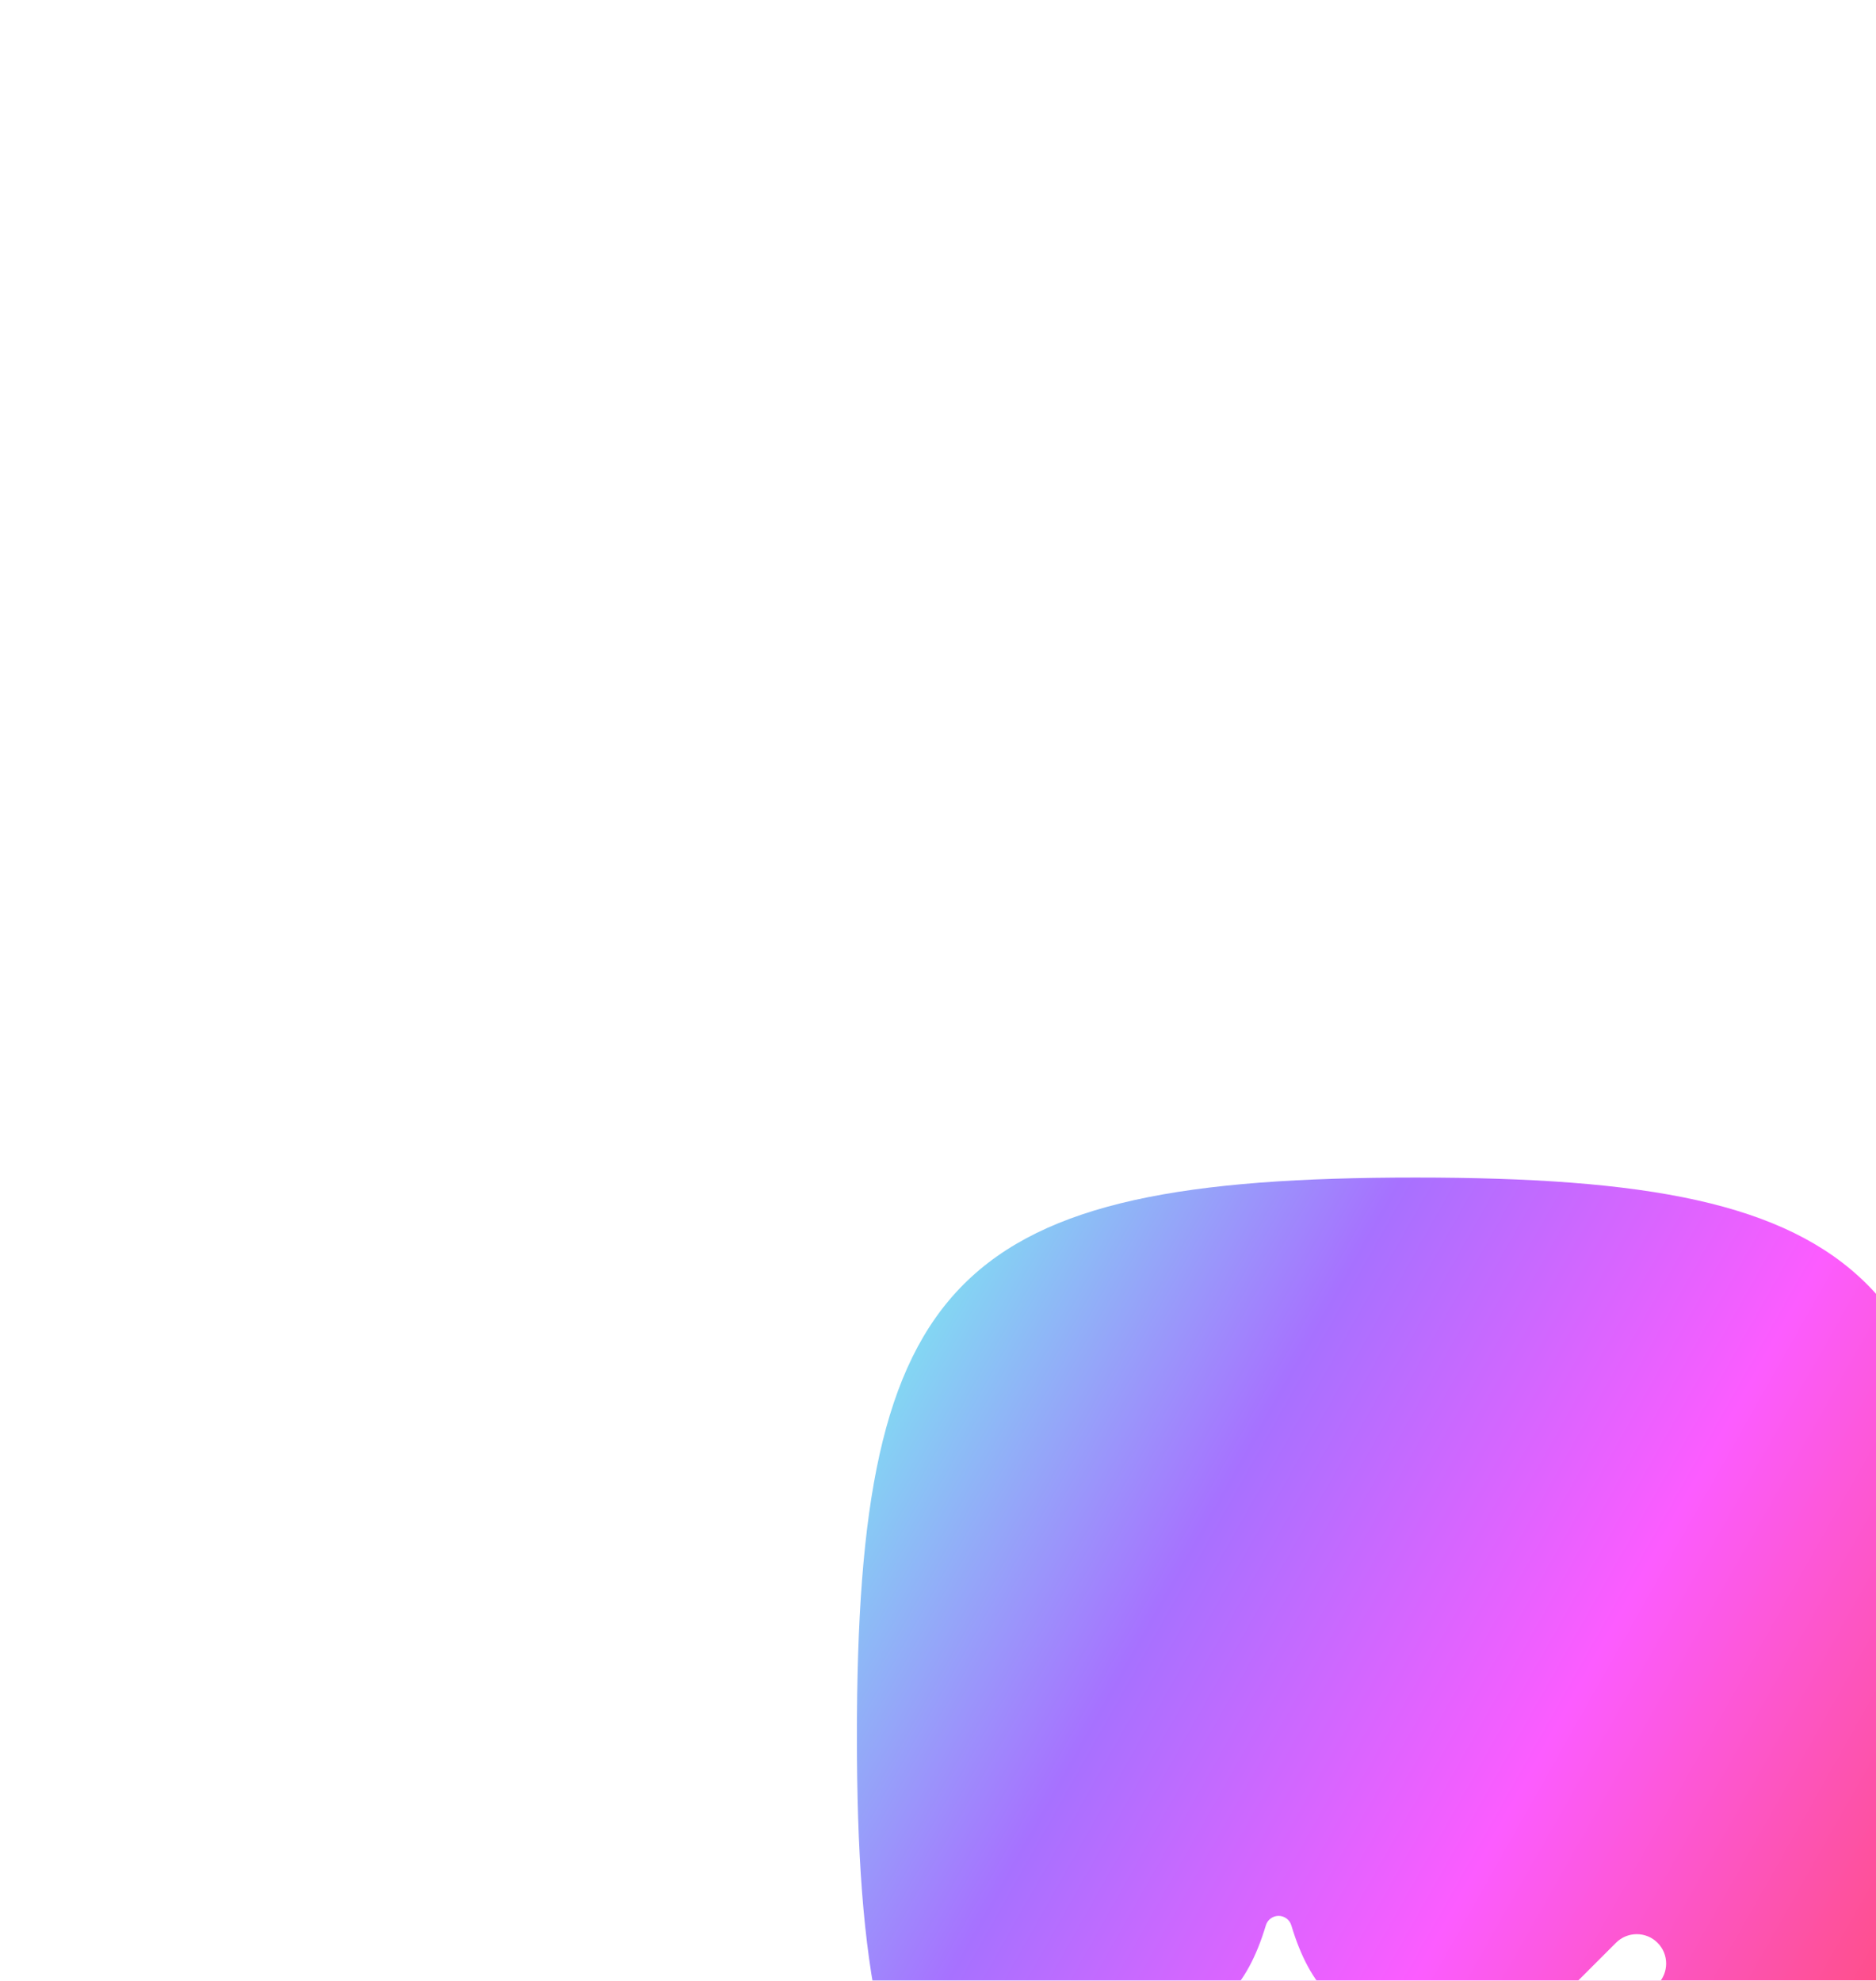 <svg width="215" height="227" viewBox="0 0 215 227" fill="none" xmlns="http://www.w3.org/2000/svg">
<g filter="url(#filter0_ddddiiii_4250_3268)">
<path d="M8 71C8 18.296 19.296 7 72 7C124.704 7 136 18.296 136 71C136 123.704 124.704 135 72 135C19.296 135 8 123.704 8 71Z" fill="white"/>
<path d="M8 71C8 18.296 19.296 7 72 7C124.704 7 136 18.296 136 71C136 123.704 124.704 135 72 135C19.296 135 8 123.704 8 71Z" fill="url(#paint0_linear_4250_3268)"/>
<g filter="url(#filter1_ddddiiiii_4250_3268)">
<path fill-rule="evenodd" clip-rule="evenodd" d="M56.327 41.395C56.999 41.395 57.593 41.836 57.786 42.48C58.882 46.134 60.303 48.74 62.261 50.698C64.219 52.656 66.825 54.077 70.478 55.173C71.123 55.366 71.564 55.96 71.564 56.633C71.564 57.305 71.123 57.899 70.478 58.092C66.825 59.188 64.219 60.609 62.261 62.567C60.303 64.526 58.882 67.131 57.786 70.784C57.593 71.429 56.999 71.871 56.327 71.871C55.653 71.871 55.06 71.429 54.867 70.784C53.77 67.131 52.35 64.526 50.392 62.567C48.434 60.609 45.828 59.188 42.174 58.092C41.53 57.899 41.088 57.305 41.088 56.633C41.088 55.96 41.53 55.366 42.174 55.173C45.828 54.077 48.434 52.656 50.392 50.698C52.35 48.74 53.77 46.134 54.867 42.48C55.06 41.836 55.653 41.395 56.327 41.395ZM99.757 49.242C101.073 47.926 101.073 45.793 99.757 44.478C98.442 43.163 96.309 43.163 94.994 44.478L84.754 54.718C83.438 56.033 83.438 58.166 84.754 59.481L94.994 69.721C96.309 71.037 98.442 71.037 99.757 69.721C101.073 68.406 101.073 66.273 99.757 64.958L91.9 57.1L99.757 49.242ZM59.419 83.736C58.582 82.085 56.568 81.418 54.91 82.247C53.245 83.079 52.571 85.102 53.403 86.766L56.415 85.26C53.403 86.766 53.404 86.768 53.404 86.769L53.406 86.773L53.409 86.78L53.419 86.798C53.425 86.811 53.433 86.826 53.442 86.843C53.461 86.879 53.485 86.925 53.514 86.979C53.573 87.088 53.654 87.233 53.759 87.41C53.966 87.763 54.267 88.243 54.667 88.807C55.464 89.932 56.669 91.415 58.338 92.897C61.702 95.888 66.949 98.868 74.335 98.868C81.722 98.868 86.969 95.888 90.334 92.897C92.001 91.415 93.208 89.932 94.004 88.807C94.404 88.243 94.704 87.763 94.913 87.41C95.017 87.233 95.097 87.088 95.157 86.979L95.181 86.934C95.199 86.9 95.216 86.869 95.229 86.843C95.238 86.826 95.246 86.811 95.252 86.798L95.261 86.78L95.265 86.773L95.267 86.769C95.267 86.768 95.269 86.766 92.255 85.26L95.269 86.766C96.101 85.102 95.426 83.079 93.762 82.247C92.104 81.418 90.089 82.085 89.251 83.736C89.249 83.741 89.243 83.752 89.233 83.771C89.211 83.812 89.17 83.886 89.108 83.989C88.986 84.197 88.787 84.517 88.507 84.913C87.944 85.708 87.07 86.785 85.858 87.862C83.462 89.992 79.749 92.131 74.335 92.131C68.921 92.131 65.209 89.992 62.813 87.862C61.601 86.785 60.728 85.708 60.164 84.913C59.884 84.517 59.685 84.197 59.562 83.989C59.502 83.886 59.46 83.812 59.438 83.771C59.428 83.752 59.422 83.741 59.419 83.736Z" fill="white"/>
</g>
</g>
<defs>
<filter id="filter0_ddddiiii_4250_3268" x="0.156" y="0.136" width="214.775" height="226.542" filterUnits="userSpaceOnUse" color-interpolation-filters="sRGB">
<feFlood flood-opacity="0" result="BackgroundImageFix"/>
<feColorMatrix in="SourceAlpha" type="matrix" values="0 0 0 0 0 0 0 0 0 0 0 0 0 0 0 0 0 0 127 0" result="hardAlpha"/>
<feOffset dx="2.942" dy="3.922"/>
<feGaussianBlur stdDeviation="5.393"/>
<feColorMatrix type="matrix" values="0 0 0 0 0.027 0 0 0 0 0.024 0 0 0 0 0.024 0 0 0 0.11 0"/>
<feBlend mode="normal" in2="BackgroundImageFix" result="effect1_dropShadow_4250_3268"/>
<feColorMatrix in="SourceAlpha" type="matrix" values="0 0 0 0 0 0 0 0 0 0 0 0 0 0 0 0 0 0 127 0" result="hardAlpha"/>
<feOffset dx="12.256" dy="15.198"/>
<feGaussianBlur stdDeviation="9.805"/>
<feColorMatrix type="matrix" values="0 0 0 0 0.027 0 0 0 0 0.024 0 0 0 0 0.024 0 0 0 0.09 0"/>
<feBlend mode="normal" in2="effect1_dropShadow_4250_3268" result="effect2_dropShadow_4250_3268"/>
<feColorMatrix in="SourceAlpha" type="matrix" values="0 0 0 0 0 0 0 0 0 0 0 0 0 0 0 0 0 0 127 0" result="hardAlpha"/>
<feOffset dx="26.964" dy="34.318"/>
<feGaussianBlur stdDeviation="12.992"/>
<feColorMatrix type="matrix" values="0 0 0 0 0.027 0 0 0 0 0.024 0 0 0 0 0.024 0 0 0 0.06 0"/>
<feBlend mode="normal" in2="effect2_dropShadow_4250_3268" result="effect3_dropShadow_4250_3268"/>
<feColorMatrix in="SourceAlpha" type="matrix" values="0 0 0 0 0 0 0 0 0 0 0 0 0 0 0 0 0 0 127 0" result="hardAlpha"/>
<feOffset dx="48.045" dy="60.792"/>
<feGaussianBlur stdDeviation="15.443"/>
<feColorMatrix type="matrix" values="0 0 0 0 0.027 0 0 0 0 0.024 0 0 0 0 0.024 0 0 0 0.02 0"/>
<feBlend mode="normal" in2="effect3_dropShadow_4250_3268" result="effect4_dropShadow_4250_3268"/>
<feBlend mode="normal" in="SourceGraphic" in2="effect4_dropShadow_4250_3268" result="shape"/>
<feColorMatrix in="SourceAlpha" type="matrix" values="0 0 0 0 0 0 0 0 0 0 0 0 0 0 0 0 0 0 127 0" result="hardAlpha"/>
<feOffset dy="1.961"/>
<feGaussianBlur stdDeviation="4.412"/>
<feComposite in2="hardAlpha" operator="arithmetic" k2="-1" k3="1"/>
<feColorMatrix type="matrix" values="0 0 0 0 0.008 0 0 0 0 0.631 0 0 0 0 1 0 0 0 0.11 0"/>
<feBlend mode="normal" in2="shape" result="effect5_innerShadow_4250_3268"/>
<feColorMatrix in="SourceAlpha" type="matrix" values="0 0 0 0 0 0 0 0 0 0 0 0 0 0 0 0 0 0 127 0" result="hardAlpha"/>
<feOffset dy="2.942"/>
<feGaussianBlur stdDeviation="5.883"/>
<feComposite in2="hardAlpha" operator="arithmetic" k2="-1" k3="1"/>
<feColorMatrix type="matrix" values="0 0 0 0 0.008 0 0 0 0 0.631 0 0 0 0 1 0 0 0 0.1 0"/>
<feBlend mode="normal" in2="effect5_innerShadow_4250_3268" result="effect6_innerShadow_4250_3268"/>
<feColorMatrix in="SourceAlpha" type="matrix" values="0 0 0 0 0 0 0 0 0 0 0 0 0 0 0 0 0 0 127 0" result="hardAlpha"/>
<feOffset dy="3.922"/>
<feGaussianBlur stdDeviation="7.844"/>
<feComposite in2="hardAlpha" operator="arithmetic" k2="-1" k3="1"/>
<feColorMatrix type="matrix" values="0 0 0 0 0.008 0 0 0 0 0.631 0 0 0 0 1 0 0 0 0.08 0"/>
<feBlend mode="normal" in2="effect6_innerShadow_4250_3268" result="effect7_innerShadow_4250_3268"/>
<feColorMatrix in="SourceAlpha" type="matrix" values="0 0 0 0 0 0 0 0 0 0 0 0 0 0 0 0 0 0 127 0" result="hardAlpha"/>
<feOffset dy="4.903"/>
<feGaussianBlur stdDeviation="8.825"/>
<feComposite in2="hardAlpha" operator="arithmetic" k2="-1" k3="1"/>
<feColorMatrix type="matrix" values="0 0 0 0 0.008 0 0 0 0 0.631 0 0 0 0 1 0 0 0 0.06 0"/>
<feBlend mode="normal" in2="effect7_innerShadow_4250_3268" result="effect8_innerShadow_4250_3268"/>
</filter>
<filter id="filter1_ddddiiiii_4250_3268" x="16.274" y="29.126" width="109.285" height="107.103" filterUnits="userSpaceOnUse" color-interpolation-filters="sRGB">
<feFlood flood-opacity="0" result="BackgroundImageFix"/>
<feColorMatrix in="SourceAlpha" type="matrix" values="0 0 0 0 0 0 0 0 0 0 0 0 0 0 0 0 0 0 127 0" result="hardAlpha"/>
<feOffset dy="12.546"/>
<feGaussianBlur stdDeviation="12.407"/>
<feComposite in2="hardAlpha" operator="out"/>
<feColorMatrix type="matrix" values="0 0 0 0 0 0 0 0 0 0 0 0 0 0 0 0 0 0 0.06 0"/>
<feBlend mode="normal" in2="BackgroundImageFix" result="effect1_dropShadow_4250_3268"/>
<feColorMatrix in="SourceAlpha" type="matrix" values="0 0 0 0 0 0 0 0 0 0 0 0 0 0 0 0 0 0 127 0" result="hardAlpha"/>
<feOffset dy="1.998"/>
<feGaussianBlur stdDeviation="0.999"/>
<feComposite in2="hardAlpha" operator="out"/>
<feColorMatrix type="matrix" values="0 0 0 0 0 0 0 0 0 0 0 0 0 0 0 0 0 0 0.06 0"/>
<feBlend mode="normal" in2="effect1_dropShadow_4250_3268" result="effect2_dropShadow_4250_3268"/>
<feColorMatrix in="SourceAlpha" type="matrix" values="0 0 0 0 0 0 0 0 0 0 0 0 0 0 0 0 0 0 127 0" result="hardAlpha"/>
<feOffset dy="2.854"/>
<feGaussianBlur stdDeviation="1.427"/>
<feComposite in2="hardAlpha" operator="out"/>
<feColorMatrix type="matrix" values="0 0 0 0 0 0 0 0 0 0 0 0 0 0 0 0 0 0 0.03 0"/>
<feBlend mode="normal" in2="effect2_dropShadow_4250_3268" result="effect3_dropShadow_4250_3268"/>
<feColorMatrix in="SourceAlpha" type="matrix" values="0 0 0 0 0 0 0 0 0 0 0 0 0 0 0 0 0 0 127 0" result="hardAlpha"/>
<feOffset dy="5.994"/>
<feGaussianBlur stdDeviation="4.852"/>
<feComposite in2="hardAlpha" operator="out"/>
<feColorMatrix type="matrix" values="0 0 0 0 0 0 0 0 0 0 0 0 0 0 0 0 0 0 0.06 0"/>
<feBlend mode="normal" in2="effect3_dropShadow_4250_3268" result="effect4_dropShadow_4250_3268"/>
<feBlend mode="normal" in="SourceGraphic" in2="effect4_dropShadow_4250_3268" result="shape"/>
<feColorMatrix in="SourceAlpha" type="matrix" values="0 0 0 0 0 0 0 0 0 0 0 0 0 0 0 0 0 0 127 0" result="hardAlpha"/>
<feOffset dy="15.985"/>
<feGaussianBlur stdDeviation="11.418"/>
<feComposite in2="hardAlpha" operator="arithmetic" k2="-1" k3="1"/>
<feColorMatrix type="matrix" values="0 0 0 0 1 0 0 0 0 1 0 0 0 0 1 0 0 0 0.35 0"/>
<feBlend mode="normal" in2="shape" result="effect5_innerShadow_4250_3268"/>
<feColorMatrix in="SourceAlpha" type="matrix" values="0 0 0 0 0 0 0 0 0 0 0 0 0 0 0 0 0 0 127 0" result="hardAlpha"/>
<feOffset dy="1.427"/>
<feGaussianBlur stdDeviation="0.143"/>
<feComposite in2="hardAlpha" operator="arithmetic" k2="-1" k3="1"/>
<feColorMatrix type="matrix" values="0 0 0 0 1 0 0 0 0 1 0 0 0 0 1 0 0 0 0.16 0"/>
<feBlend mode="normal" in2="effect5_innerShadow_4250_3268" result="effect6_innerShadow_4250_3268"/>
<feColorMatrix in="SourceAlpha" type="matrix" values="0 0 0 0 0 0 0 0 0 0 0 0 0 0 0 0 0 0 127 0" result="hardAlpha"/>
<feOffset dy="1.998"/>
<feGaussianBlur stdDeviation="0.428"/>
<feComposite in2="hardAlpha" operator="arithmetic" k2="-1" k3="1"/>
<feColorMatrix type="matrix" values="0 0 0 0 1 0 0 0 0 1 0 0 0 0 1 0 0 0 0.24 0"/>
<feBlend mode="normal" in2="effect6_innerShadow_4250_3268" result="effect7_innerShadow_4250_3268"/>
<feColorMatrix in="SourceAlpha" type="matrix" values="0 0 0 0 0 0 0 0 0 0 0 0 0 0 0 0 0 0 127 0" result="hardAlpha"/>
<feOffset dy="2.854"/>
<feGaussianBlur stdDeviation="0.856"/>
<feComposite in2="hardAlpha" operator="arithmetic" k2="-1" k3="1"/>
<feColorMatrix type="matrix" values="0 0 0 0 1 0 0 0 0 1 0 0 0 0 1 0 0 0 0.23 0"/>
<feBlend mode="normal" in2="effect7_innerShadow_4250_3268" result="effect8_innerShadow_4250_3268"/>
<feColorMatrix in="SourceAlpha" type="matrix" values="0 0 0 0 0 0 0 0 0 0 0 0 0 0 0 0 0 0 127 0" result="hardAlpha"/>
<feOffset dy="4.567"/>
<feGaussianBlur stdDeviation="2.854"/>
<feComposite in2="hardAlpha" operator="arithmetic" k2="-1" k3="1"/>
<feColorMatrix type="matrix" values="0 0 0 0 1 0 0 0 0 1 0 0 0 0 1 0 0 0 0.23 0"/>
<feBlend mode="normal" in2="effect8_innerShadow_4250_3268" result="effect9_innerShadow_4250_3268"/>
</filter>
<linearGradient id="paint0_linear_4250_3268" x1="8" y1="7" x2="159.861" y2="92.737" gradientUnits="userSpaceOnUse">
<stop stop-color="#75FFEE"/>
<stop offset="0.312" stop-color="#A771FF"/>
<stop offset="0.578" stop-color="#FC5CFF"/>
<stop offset="1" stop-color="#FF4747"/>
</linearGradient>
</defs>
</svg>
